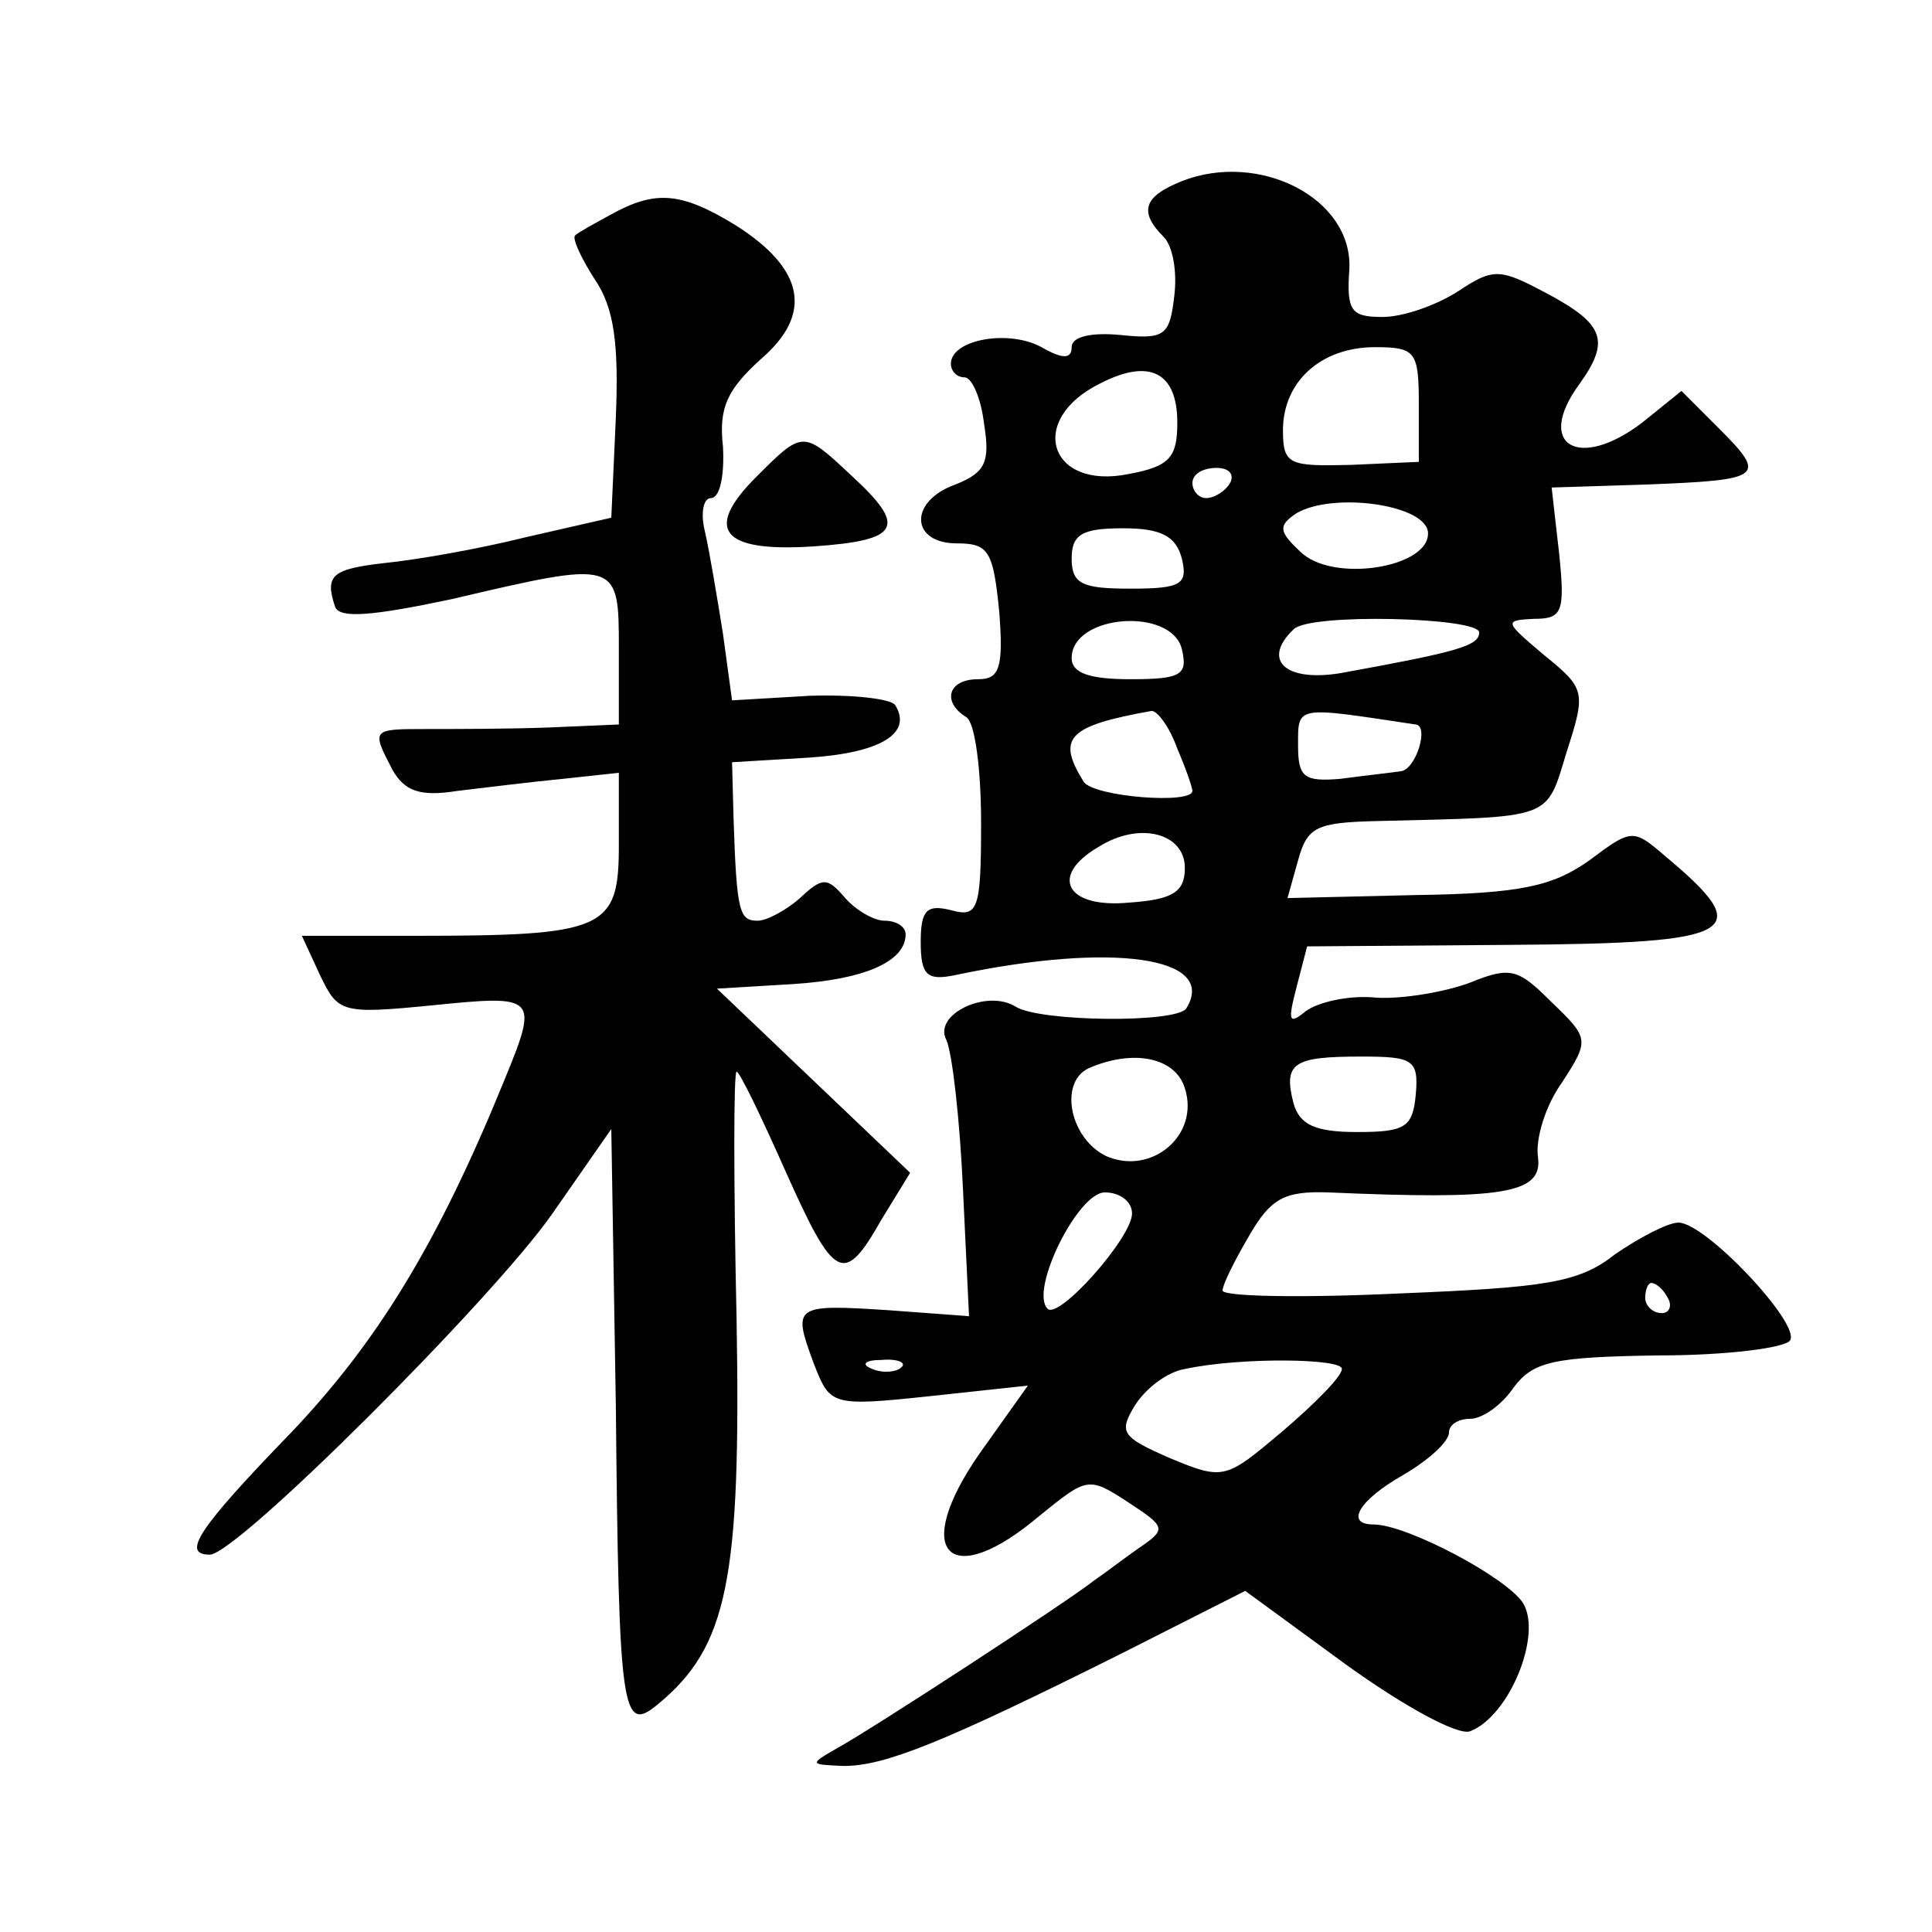 <?xml version="1.0" standalone="no"?>
<!DOCTYPE svg PUBLIC "-//W3C//DTD SVG 20010904//EN"
 "http://www.w3.org/TR/2001/REC-SVG-20010904/DTD/svg10.dtd">
<svg version="1.0" xmlns="http://www.w3.org/2000/svg"
 width="128pt" height="128pt" viewBox="0 0 128 128"
 preserveAspectRatio="xMidYMid meet">
<g transform="translate(0,128) scale(0.1,-0.1)"
fill="#0" stroke="none">
<path d="M783 1160 c-25 -10 -29 -20 -12 -37 6 -6 9 -23 7 -39 -3 -26 -6 -29 -35
-26 -20 2 -33 -1 -33 -8 0 -8 -6 -8 -20 0 -22 12 -60 5 -60 -11 0 -5 4 -9 9 -9
5 0 11 -14 13 -31 4 -25 1 -32 -19 -40 -31 -11 -30 -39 1 -39 21 0 24 -5 28 -45
3 -38 0 -45 -14 -45 -20 0 -24 -15 -8 -25 6 -3 10 -35 10 -70 0 -58 -2 -63 -20
-58 -16 4 -20 0 -20 -21 0 -22 4 -26 23 -22 104 22 174 12 153 -22 -6 -10 -97 -9
-113 1 -19 12 -55 -5 -46 -22 4 -9 9 -54 11 -99 l4 -84 -54 4 c-62 4 -63 3 -49
-35 11 -28 11 -29 77 -22 l65 7 -32 -45 c-46 -66 -20 -92 40 -41 31 25 32 26 58
9 26 -17 26 -18 7 -31 -10 -7 -23 -17 -29 -21 -16 -13 -148 -99 -170 -111 -19 -11
-19 -11 4 -12 27 0 65 15 185 75 l81 41 67 -49 c39 -28 74 -47 82 -44 26 10 48
64 35 85 -11 17 -77 52 -99 52 -19 0 -10 16 20 33 17 10 30 22 30 28 0 5 6 9 14
9 8 0 21 9 29 21 13 17 26 20 96 21 45 0 84 5 87 10 7 11 -56 78 -74 78 -7 0 -26
-10 -42 -21 -24 -19 -46 -22 -144 -26 -64 -3 -116 -2 -116 2 0 4 8 20 18 37 14
24 23 29 52 28 115 -5 142 -1 139 23 -2 12 5 35 16 50 18 28 18 29 -7 53 -22 22
-27 24 -54 13 -16 -6 -44 -11 -62 -10 -18 2 -39 -3 -47 -9 -11 -9 -12 -7 -6 16
l7 27 134 1 c153 1 164 8 103 59 -21 18 -22 18 -50 -3 -24 -17 -45 -22 -115 -23
l-85 -2 7 25 c6 22 12 25 51 26 119 3 113 0 127 46 13 40 12 42 -15 64 -26 22 -27
23 -7 24 19 0 21 4 17 43 l-5 44 63 2 c77 3 80 5 48 37 l-25 25 -26 -21 c-42 -32
-71 -15 -42 25 21 29 17 40 -20 60 -32 17 -36 18 -60 2 -14 -9 -36 -17 -50 -17
-21 0 -24 4 -22 32 2 47 -60 78 -111 58z m157 -148 l0 -38 -45 -2 c-41 -1 -45 0
-45 23 0 32 25 55 61 55 27 0 29 -3 29 -38z m-160 -12 c0 -23 -5 -29 -32 -34 -53
-11 -68 36 -19 60 33 17 51 7 51 -26z m35 -40 c-3 -5 -10 -10 -16 -10 -5 0 -9 5
-9 10 0 6 7 10 16 10 8 0 12 -4 9 -10z m131 -32 c3 -24 -64 -35 -85 -13 -14 13
-14 17 -2 25 24 14 84 6 87 -12z m-163 -18 c4 -17 0 -20 -34 -20 -32 0 -39 3 -39
20 0 16 7 20 34 20 25 0 35 -5 39 -20z m0 -60 c4 -17 0 -20 -34 -20 -27 0 -39 4
-39 14 0 29 66 34 73 6z m197 11 c0 -9 -15 -13 -92 -27 -37 -6 -52 9 -31 29 10
11 123 8 123 -2z m-200 -77 c6 -14 10 -26 10 -28 0 -9 -65 -4 -72 6 -18 29 -11
37 45 47 4 0 12 -11 17 -25z m158 16 c9 -1 0 -30 -10 -31 -7 -1 -25 -3 -40 -5 -24
-2 -28 1 -28 22 0 27 -2 26 78 14z m-153 -95 c0 -16 -8 -21 -37 -23 -42 -4 -53
18 -20 37 27 17 57 9 57 -14z m0 -146 c10 -31 -22 -58 -52 -45 -25 12 -32 51 -10
59 29 12 56 6 62 -14z m153 -4 c-2 -22 -7 -25 -39 -25 -28 0 -38 5 -42 19 -7 27
0 31 45 31 34 0 38 -2 36 -25z m-188 -79 c0 -16 -49 -71 -56 -63 -12 12 20 77 38
77 10 0 18 -6 18 -14z m355 -56 c3 -5 1 -10 -4 -10 -6 0 -11 5 -11 10 0 6 2 10
4 10 3 0 8 -4 11 -10z m-508 -46 c-3 -3 -12 -4 -19 -1 -8 3 -5 6 6 6 11 1 17 -2
13 -5z m292 -1 c0 -5 -18 -23 -39 -41 -38 -32 -39 -33 -75 -18 -32 14 -34 17 -23
35 7 11 21 22 33 24 37 8 105 7 104 0z M405 1138 c-11 -6 -22 -12 -24 -14 -2 -2
4 -15 13 -29 13 -19 16 -43 14 -92 l-3 -66 -57 -13 c-32 -8 -73 -15 -93 -17 -35
-4 -40 -8 -33 -29 3 -8 25 -6 77 5 111 26 111 26 111 -33 l0 -50 -47 -2 c-27 -1
-63 -1 -80 -1 -37 0 -37 0 -23 -27 8 -14 18 -18 43 -14 17 2 49 6 70 8 l37 4 0
-48 c0 -56 -9 -60 -136 -60 l-74 0 12 -26 c12 -25 14 -26 75 -20 69 7 70 6 47 -50
-44 -108 -84 -173 -141 -233 -62 -64 -73 -81 -54 -81 18 0 188 170 227 226 l39
56 3 -183 c2 -205 4 -218 28 -198 46 38 55 82 52 255 -2 90 -2 164 0 164 2 0 16
-29 32 -65 33 -74 39 -77 64 -33 l19 31 -64 61 -64 61 50 3 c48 3 75 15 75 33 0
5 -6 9 -14 9 -7 0 -19 7 -26 15 -12 14 -15 14 -30 0 -9 -8 -22 -15 -28 -15 -12
0 -14 5 -16 68 l-1 37 50 3 c48 3 70 16 58 35 -3 4 -28 7 -57 6 l-51 -3 -6 44 c-4
25 -9 55 -12 68 -3 12 -1 22 4 22 6 0 9 15 8 34 -3 26 3 38 25 58 35 30 29 60 -17
89 -36 22 -53 23 -82 7z M501 964 c-35 -35 -23 -50 38 -46 58 4 62 13 25 47 -32
30 -32 30 -63 -1z"/>
</g>
</svg>
